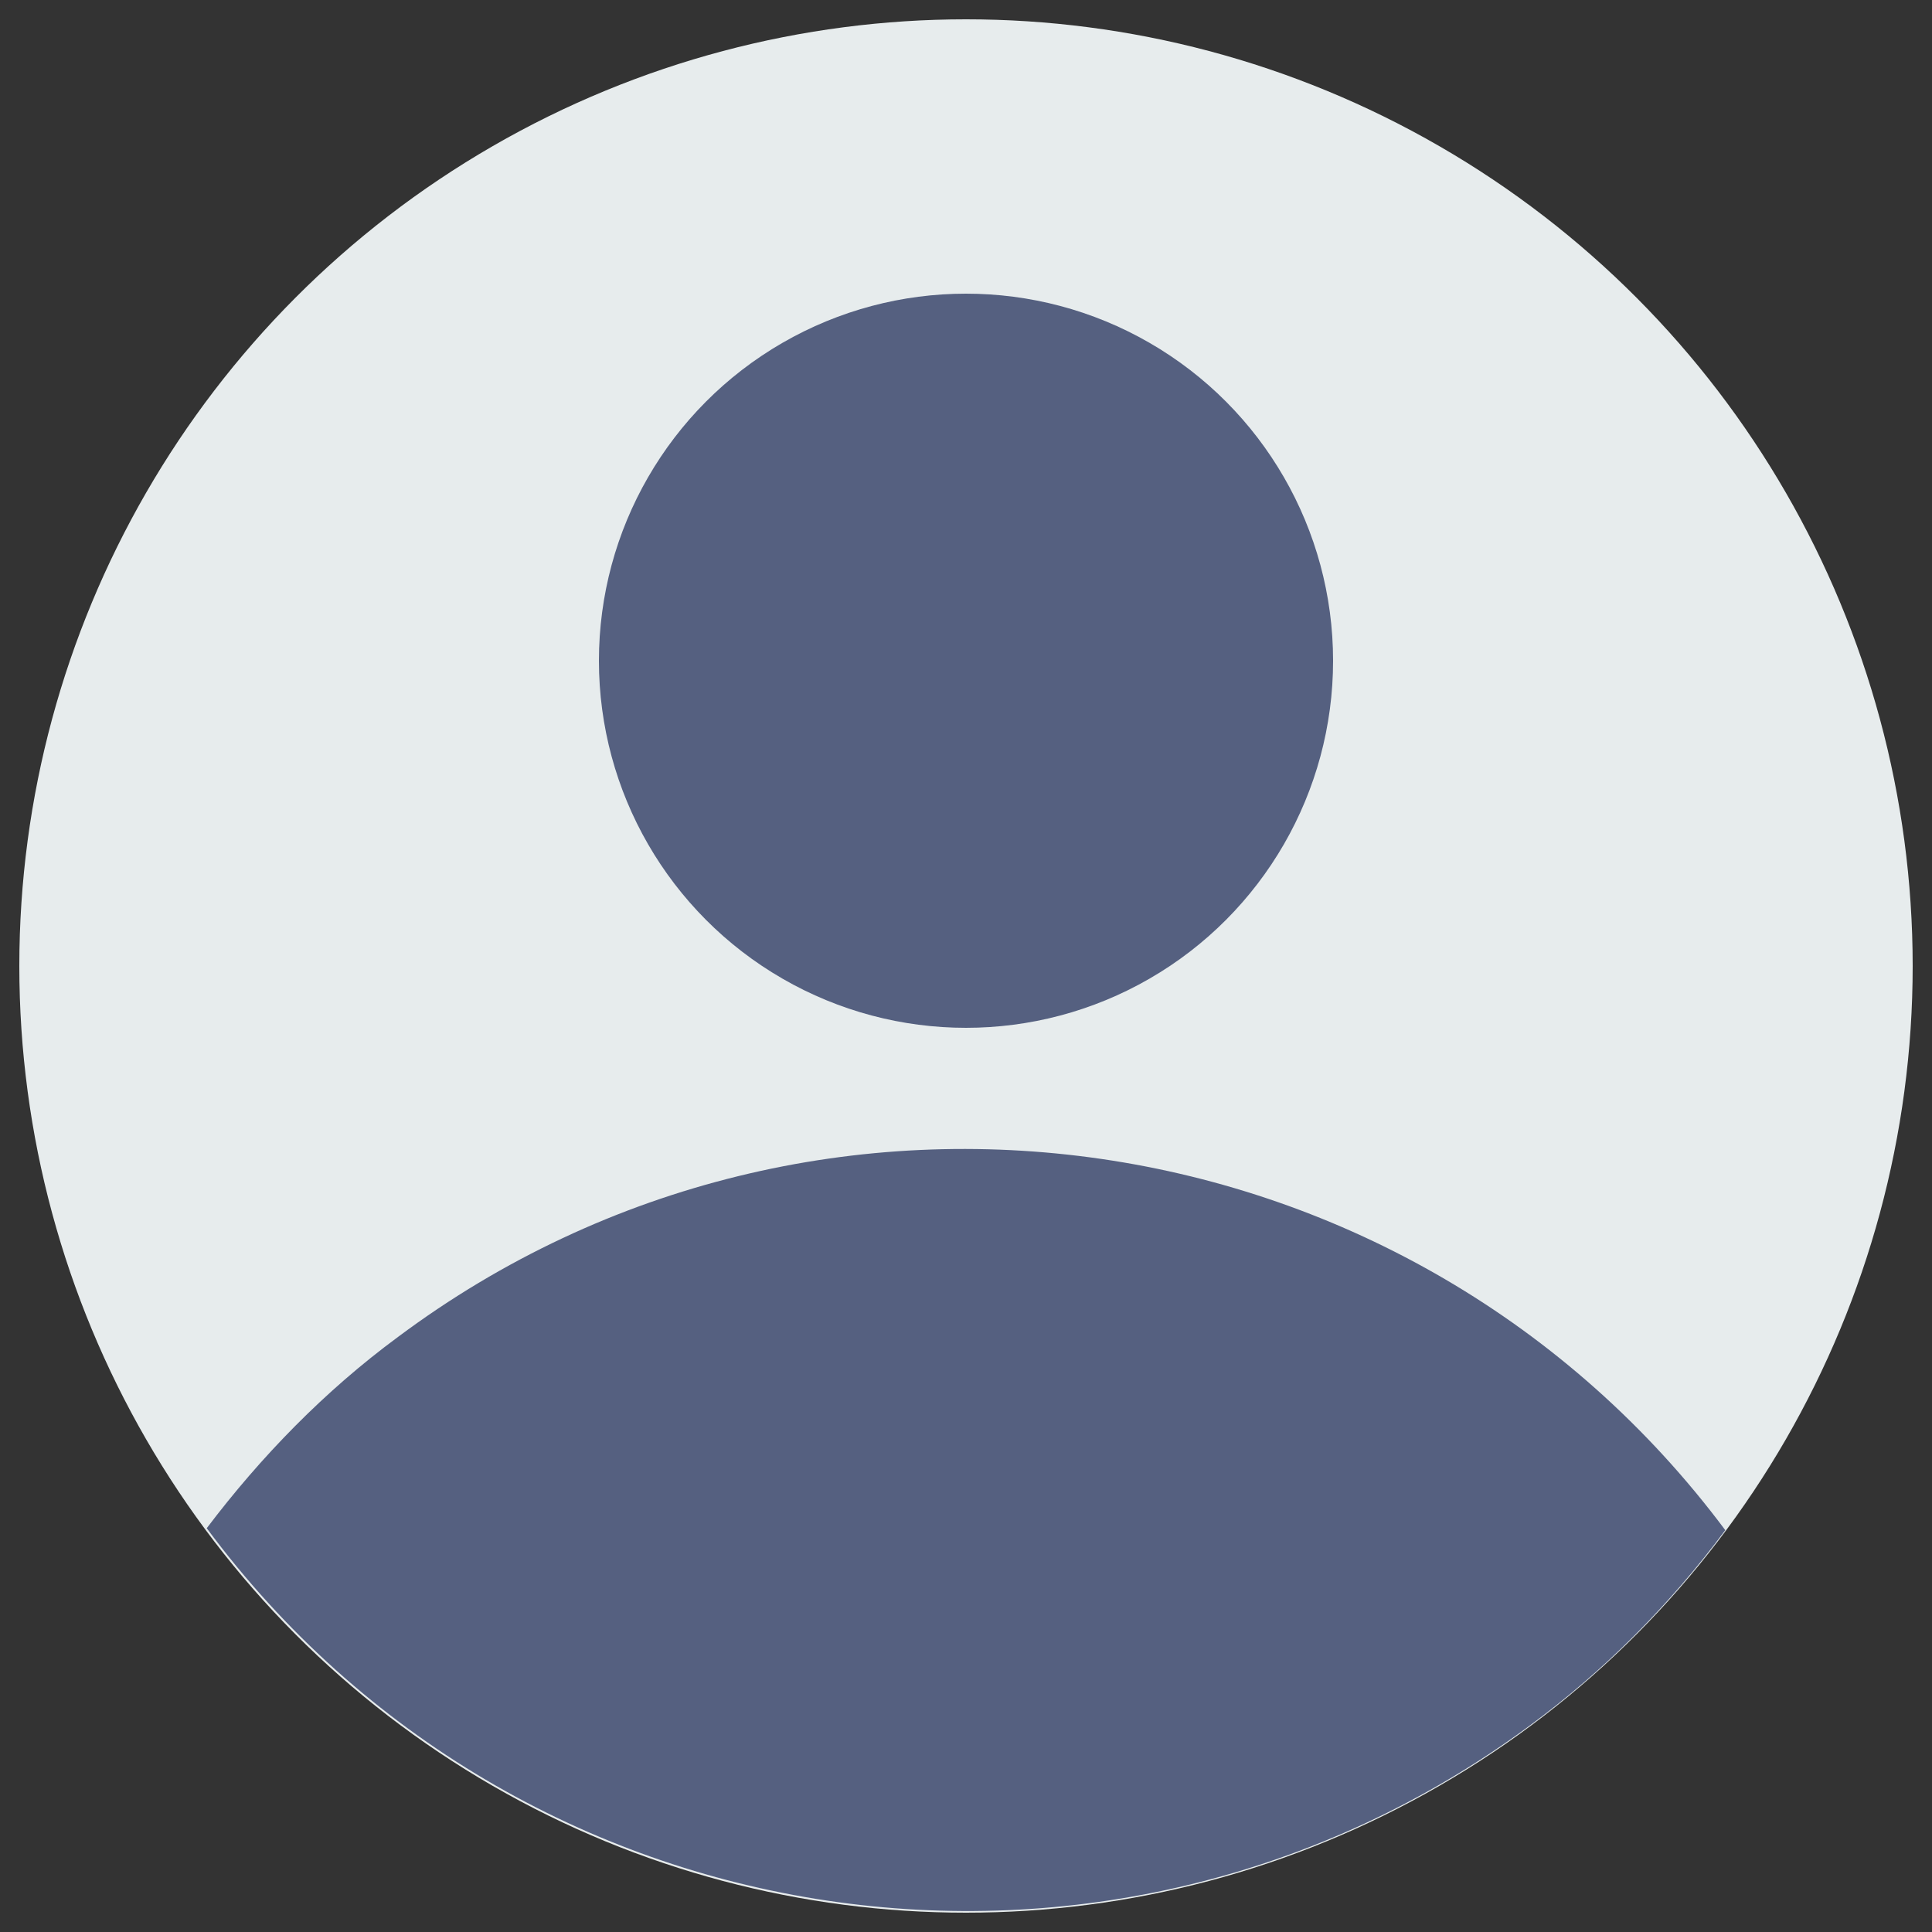 <?xml version="1.0" encoding="utf-8"?>
<!-- Generator: Adobe Illustrator 26.0.2, SVG Export Plug-In . SVG Version: 6.00 Build 0)  -->
<svg version="1.1" id="Layer_1" xmlns="http://www.w3.org/2000/svg" xmlns:xlink="http://www.w3.org/1999/xlink" x="0px" y="0px"
	 viewBox="0 0 100 100" style="enable-background:new 0 0 100 100;" xml:space="preserve">
<rect x="0" y="0" width="100" height="100" fill="#333333" stroke="none"/>
<style type="text/css">
	.st0{fill:#E7ECED;}
	.st1{fill:#556080;}
</style>
<g id="User">
	<circle class="st0" cx="50" cy="50" r="49"/>
	<g>
		<path class="st1" d="M89.3,79.2c-16.2-21.7-47-26.2-68.7-10c-3.8,2.8-7.1,6.2-9.9,9.9c16.1,21.7,46.7,26.3,68.5,10.2
			C83,86.5,86.4,83.1,89.3,79.2z"/>
		<circle class="st1" cx="50" cy="34.2" r="19"/>
	</g>
</g>
</svg>
